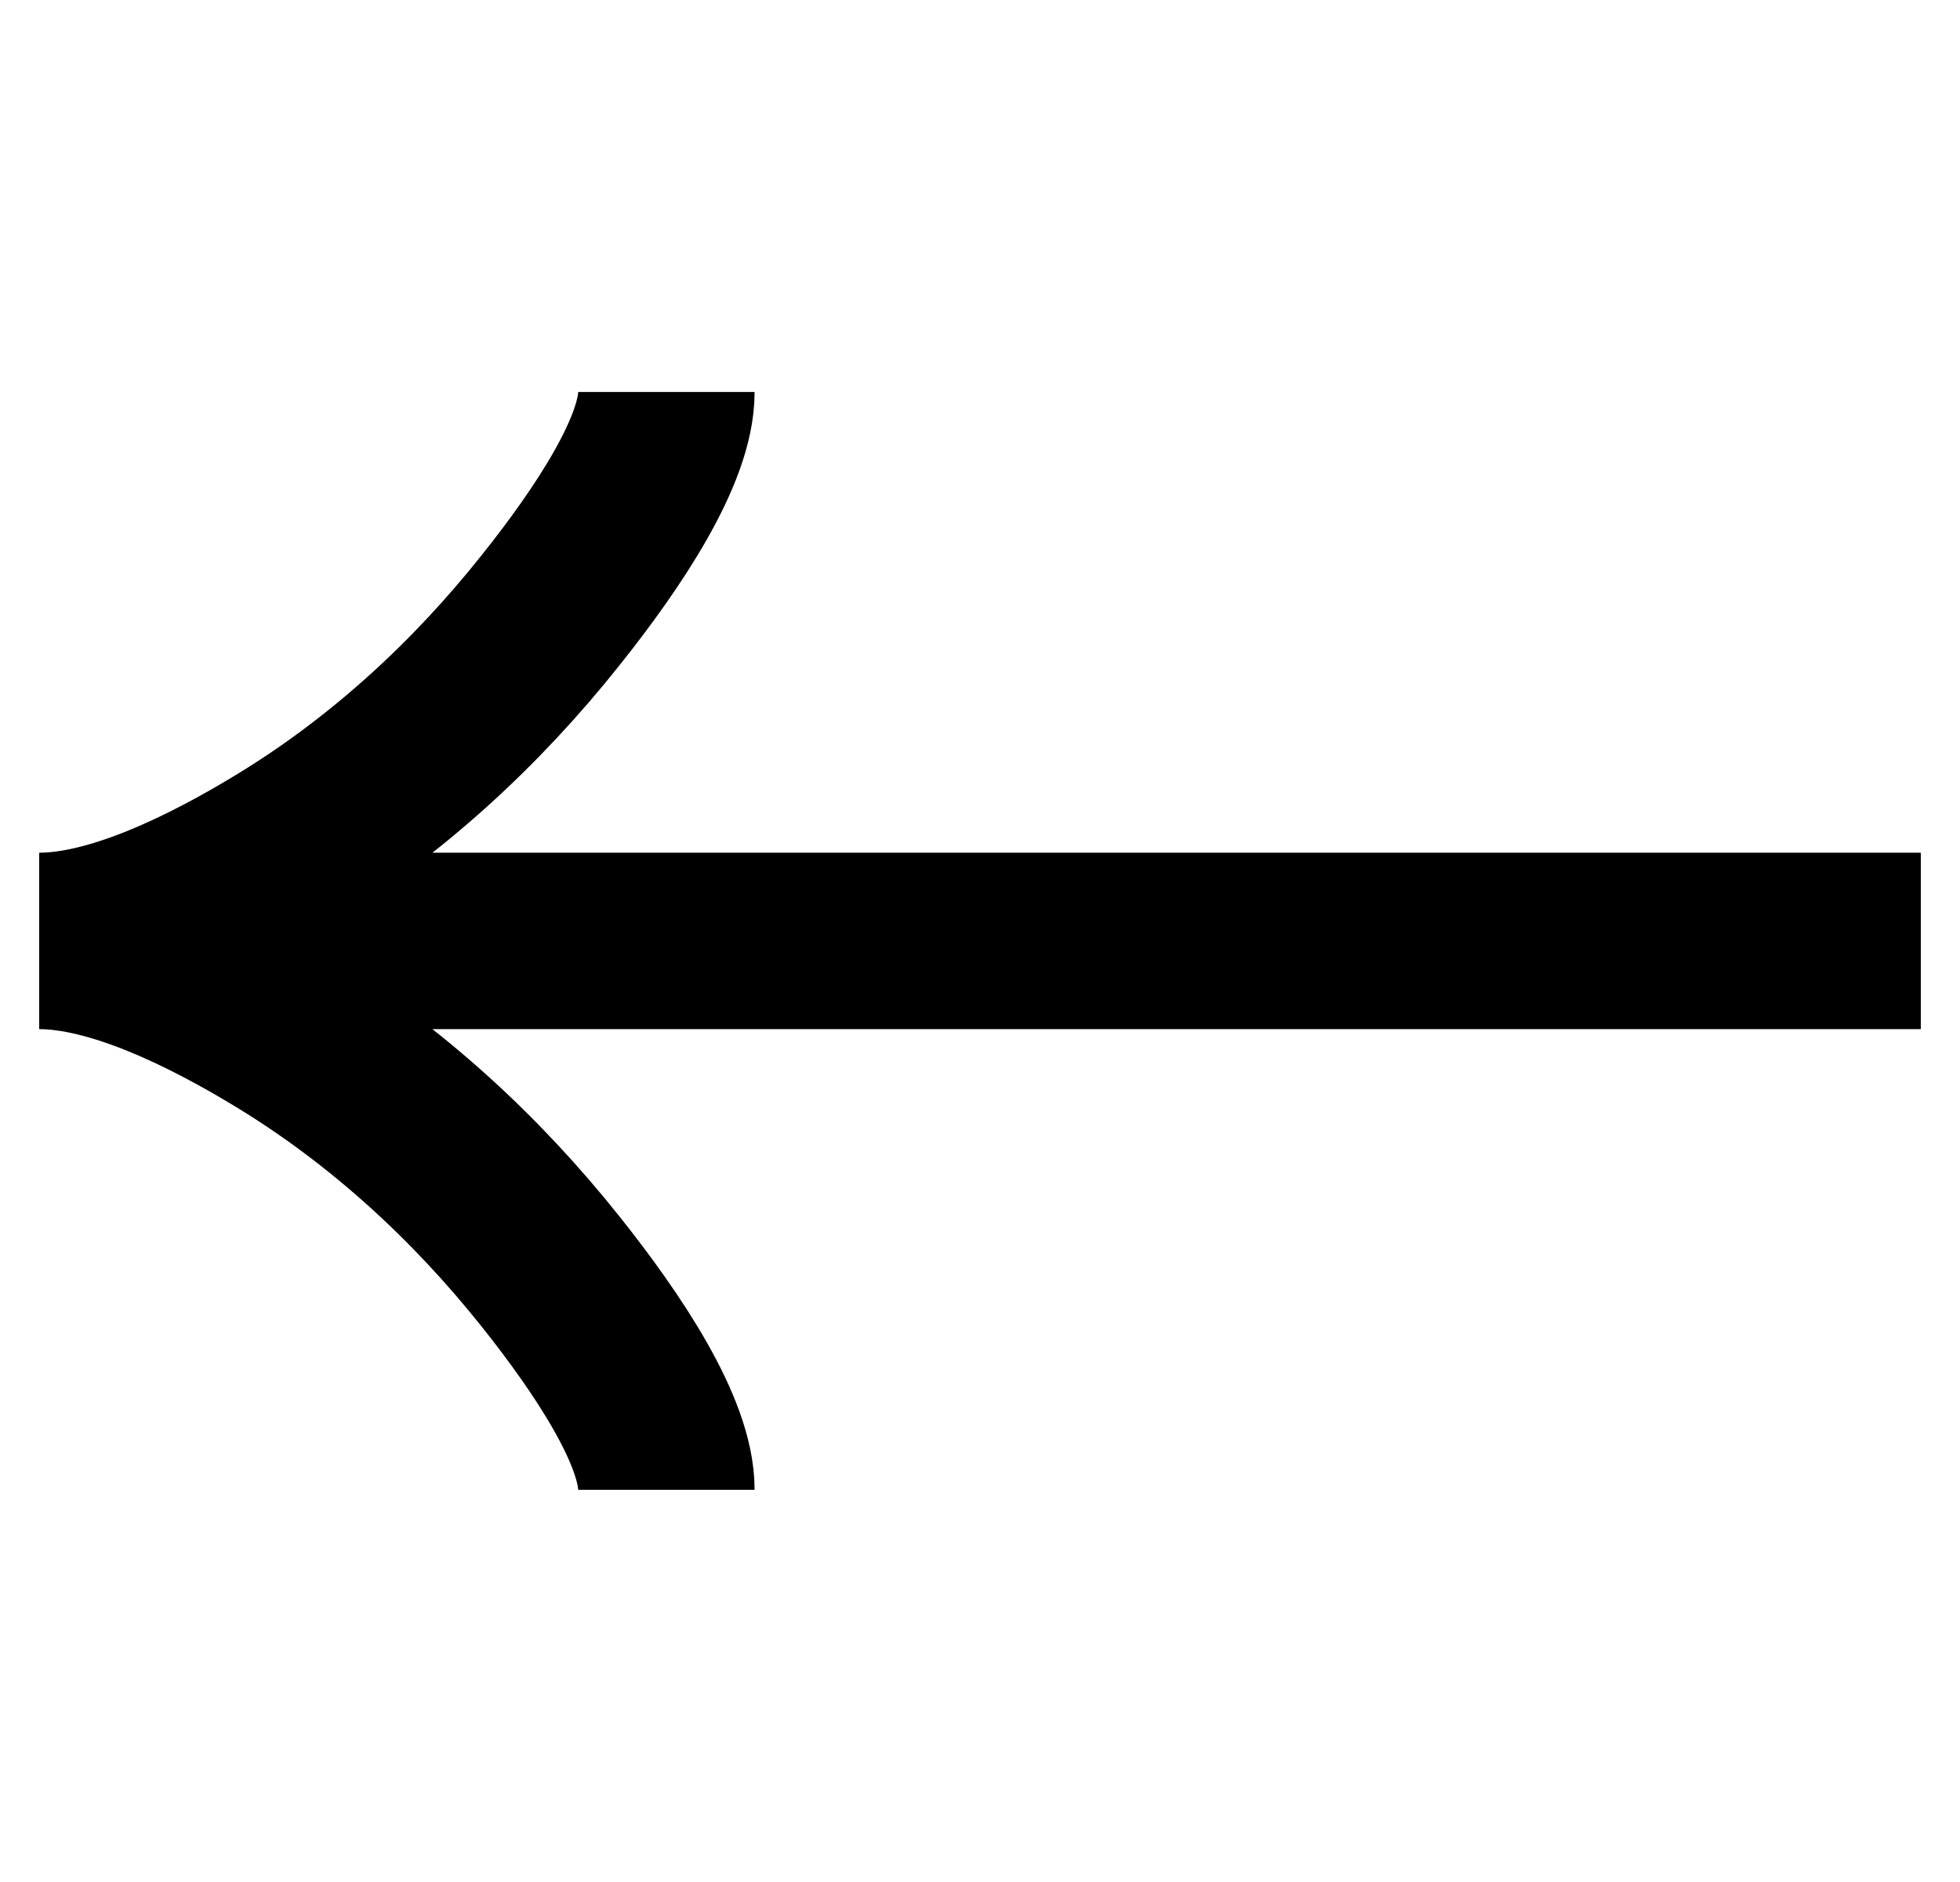 <svg width="25" height="24" viewBox="0 0 25 24" fill="none" xmlns="http://www.w3.org/2000/svg">
<g clip-path="url(#clip0_1911_2313)">
<path d="M8.5 4.999C8.5 5.741 7.767 6.849 7.025 7.779C6.071 8.979 4.931 10.026 3.624 10.825C2.644 11.424 1.456 11.999 0.5 11.999M0.5 11.999C1.456 11.999 2.645 12.574 3.624 13.173C4.931 13.973 6.071 15.02 7.025 16.218C7.767 17.149 8.5 18.259 8.5 18.999M0.5 11.999H24.5" stroke="black" stroke-width="2.25"/>
</g>
<defs>
<clipPath id="clip0_1911_2313">
<rect width="24" height="24" fill="white" transform="translate(0.5 -0.001)"/>
</clipPath>
</defs>
</svg>
